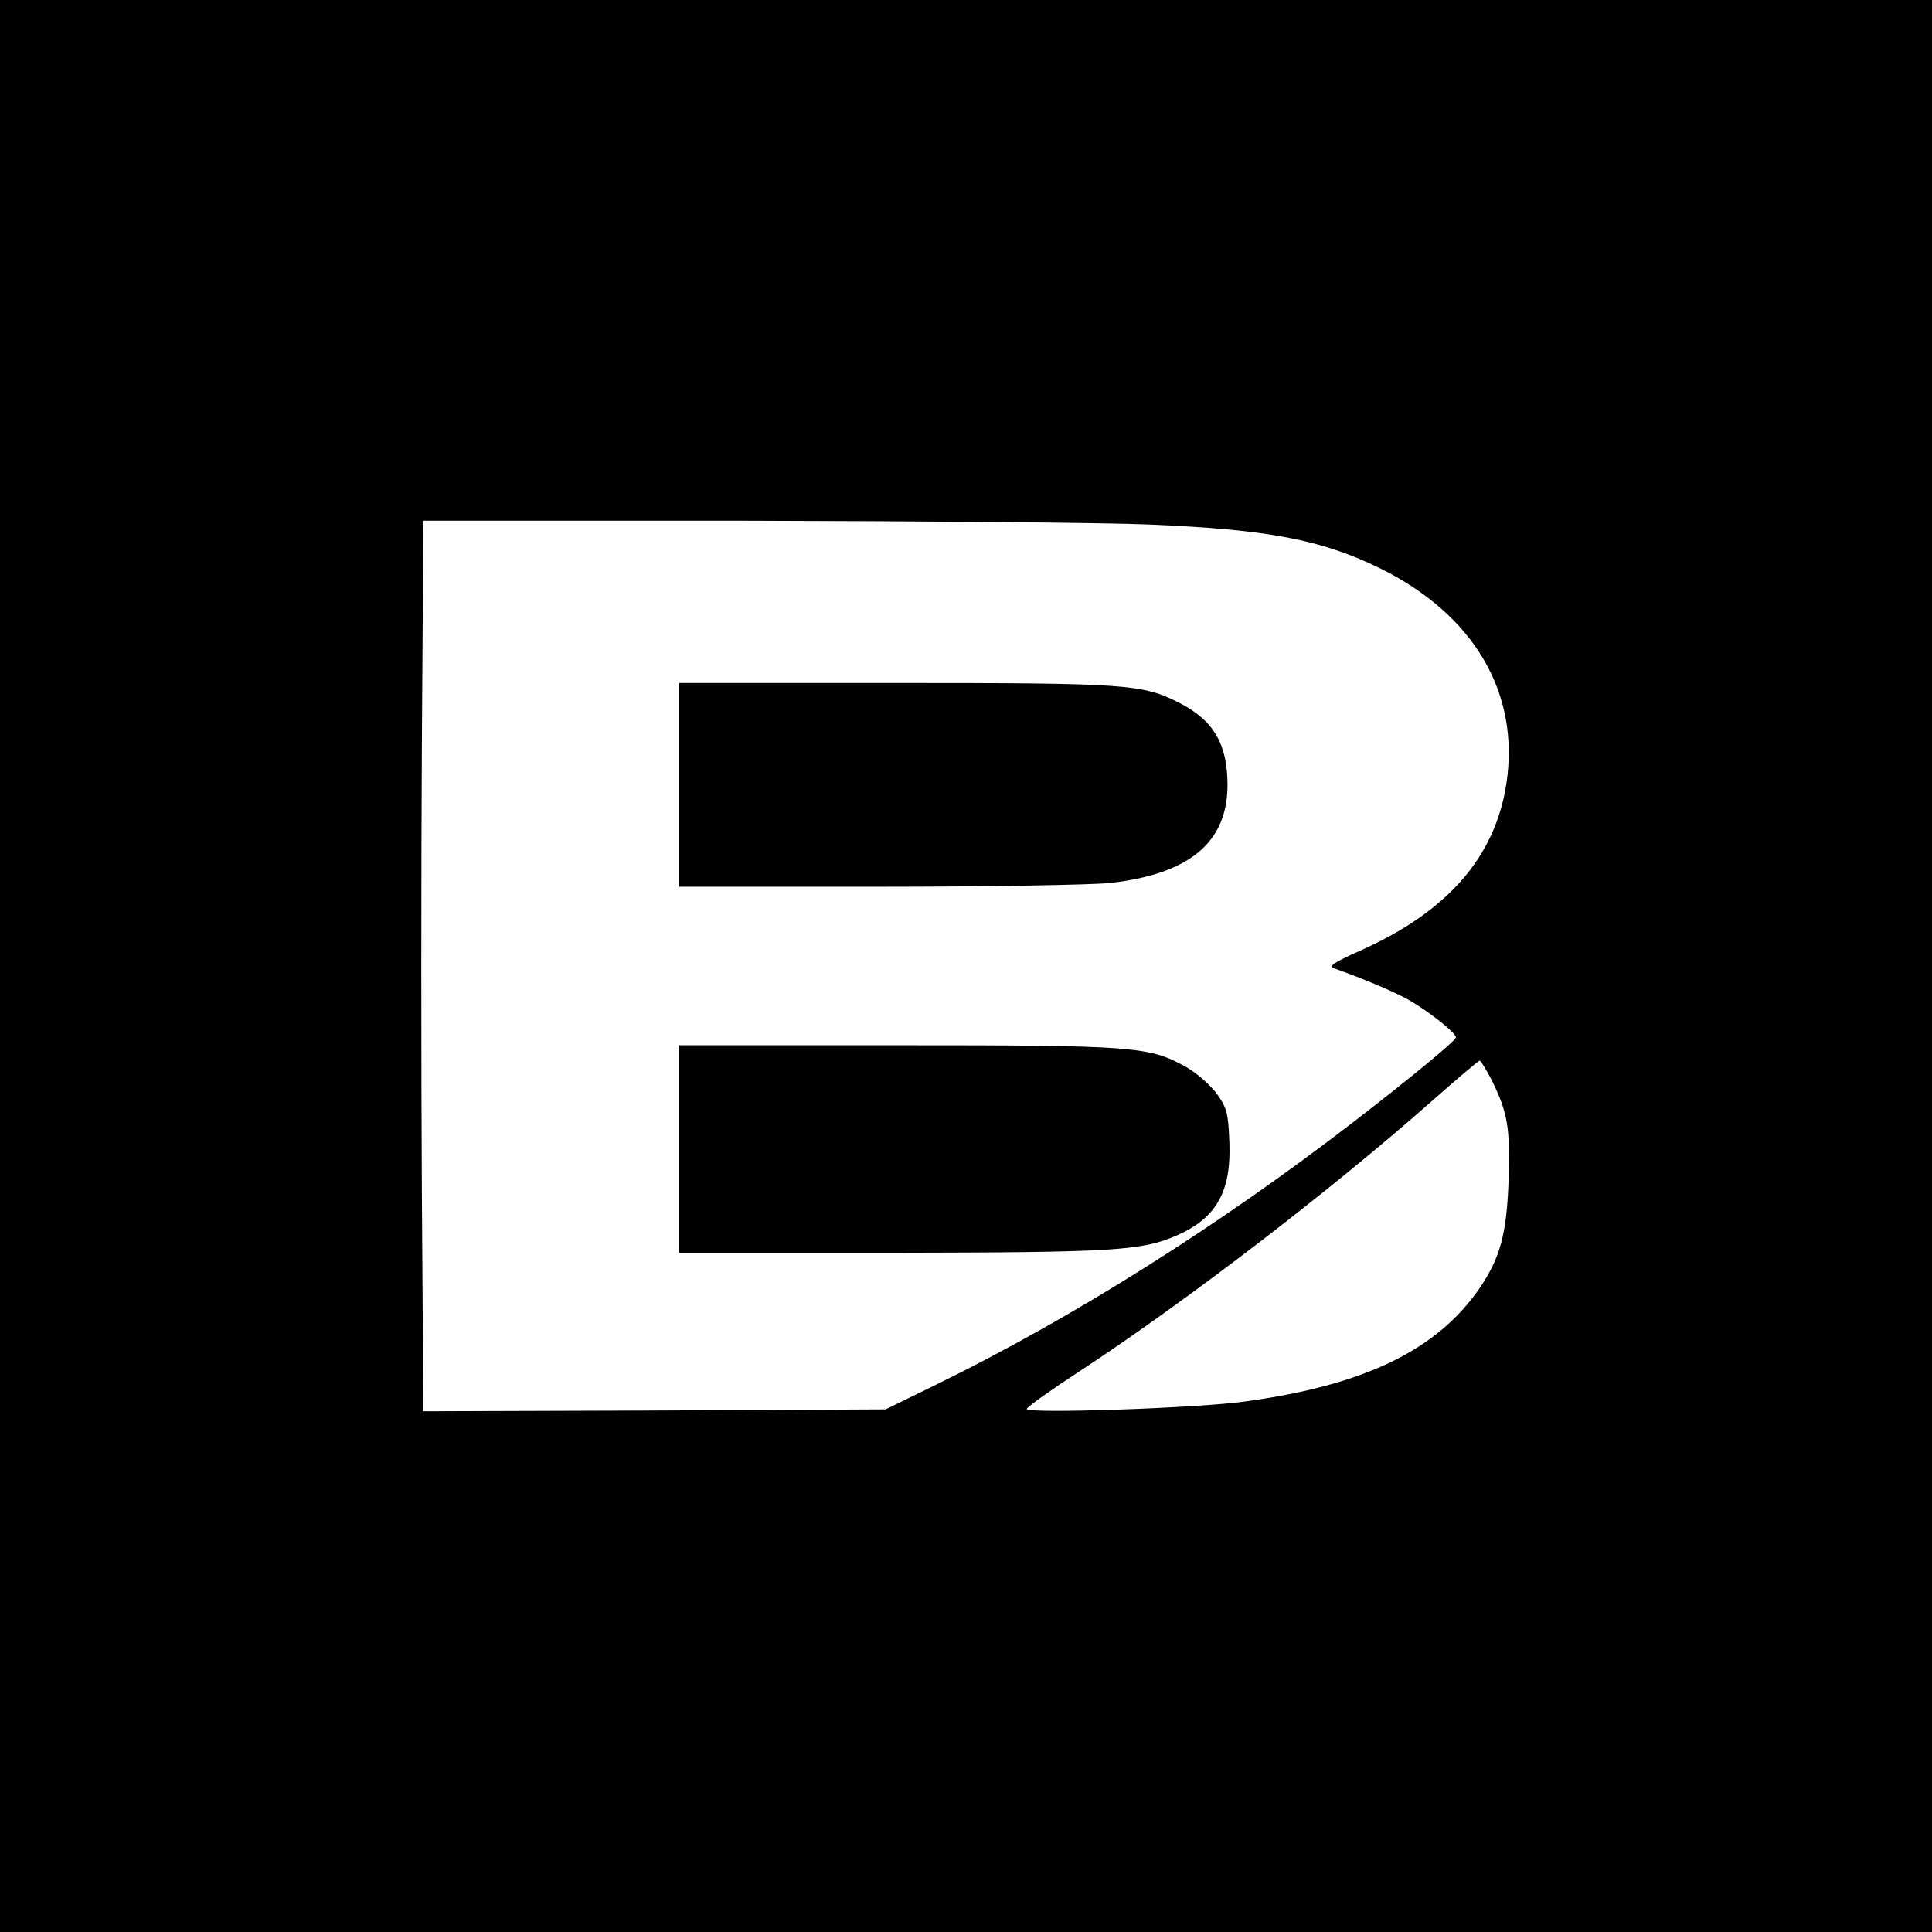 <?xml version="1.0" standalone="no"?>
<!DOCTYPE svg PUBLIC "-//W3C//DTD SVG 20010904//EN"
 "http://www.w3.org/TR/2001/REC-SVG-20010904/DTD/svg10.dtd">
<svg version="1.0" xmlns="http://www.w3.org/2000/svg"
 width="512pt" height="512pt" viewBox="0 0 512 512"
 preserveAspectRatio="xMidYMid meet">
<g transform="translate(0,512) scale(0.1,-0.1)"
fill="#000000" stroke="none">
<path d="M0 2560 l0 -2560 2560 0 2560 0 0 2560 0 2560 -2560 0 -2560 0 0
-2560z m3045 1170 c315 -13 456 -40 610 -115 250 -122 374 -331 337 -572 -30
-196 -158 -341 -391 -444 -67 -30 -81 -40 -66 -45 74 -26 157 -61 195 -82 57
-32 132 -92 128 -102 -5 -12 -123 -109 -272 -224 -356 -274 -739 -516 -1100
-693 l-139 -68 -613 -3 -612 -2 -4 582 c-2 321 -2 852 0 1181 l4 597 857 0
c471 -1 951 -5 1066 -10z m908 -1472 c43 -88 49 -125 45 -264 -5 -144 -22
-207 -77 -288 -113 -164 -305 -257 -621 -300 -125 -18 -580 -33 -579 -20 0 5
65 51 143 102 279 183 661 476 926 710 69 61 128 111 131 111 3 1 17 -23 32
-51z"/>
<path d="M1800 3040 l0 -270 528 0 c290 0 566 5 614 10 211 24 311 108 311
260 0 108 -37 171 -127 217 -98 50 -136 53 -753 53 l-573 0 0 -270z"/>
<path d="M1800 2075 l0 -275 563 0 c592 1 663 5 758 47 103 46 142 116 137
245 -3 77 -6 91 -33 129 -17 23 -53 55 -81 71 -99 55 -134 58 -766 58 l-578 0
0 -275z"/>
</g>
</svg>

